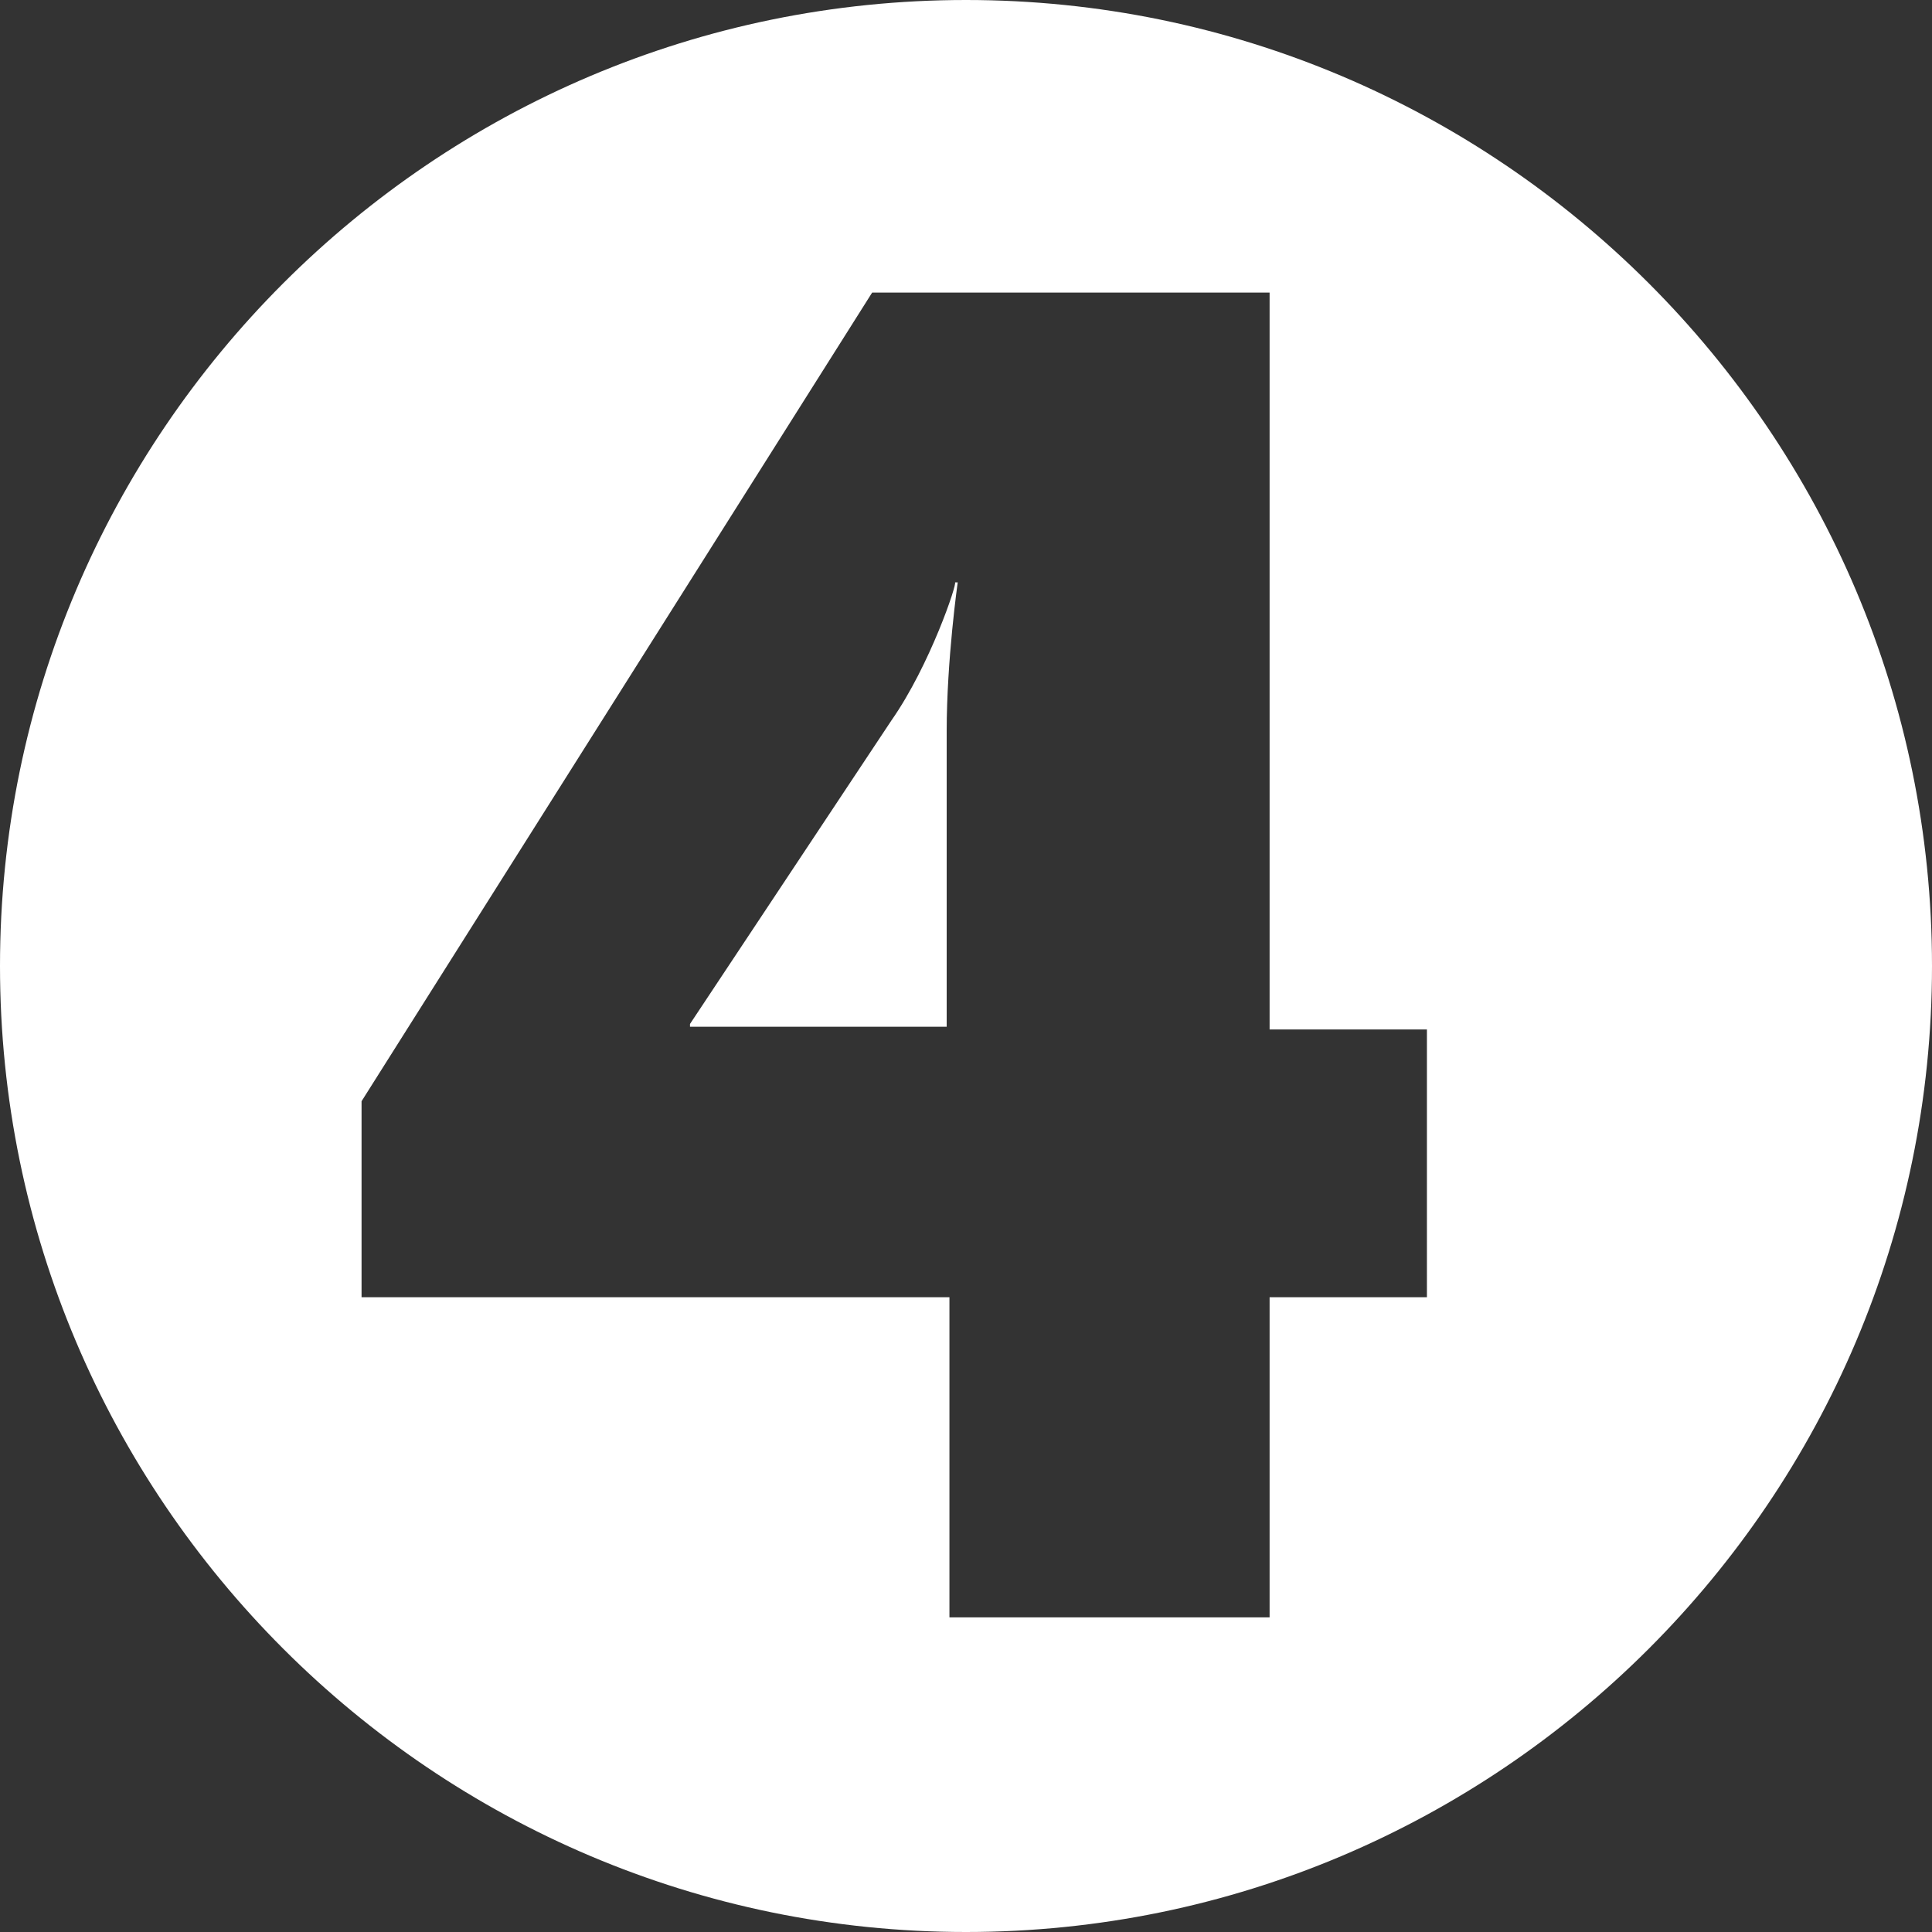 <?xml version="1.0" encoding="utf-8"?>
<!-- Generator: Adobe Illustrator 22.1.0, SVG Export Plug-In . SVG Version: 6.00 Build 0)  -->
<svg version="1.1" id="Layer_1" xmlns="http://www.w3.org/2000/svg" xmlns:xlink="http://www.w3.org/1999/xlink" x="0px" y="0px"
	 viewBox="0 0 70 70" style="enable-background:new 0 0 70 70;" xml:space="preserve">
<rect x="0" y="0" width="70" height="70" fill="#333333" stroke="none"/>
<style type="text/css">
	.st0{fill:#FFFFFF;}
</style>
<g>
	<g>
		<path class="st0" d="M32.3,26.1l-7.3,11v0.1h9.3V26.5c0-2.6,0.4-5.4,0.4-5.4h-0.1C34.7,21.1,33.7,24.1,32.3,26.1z"/>
	</g>
	<g>
		<path class="st0" d="M35,0C15.7,0,0,15.7,0,35s15.7,35,35,35s35-15.7,35-35S54.3,0,35,0z M51.7,47H46v11.6H34.4V47H13.1v-7.1
			l18.5-29.3H46v26.7h5.7V47z"/>
	</g>
</g>
</svg>
